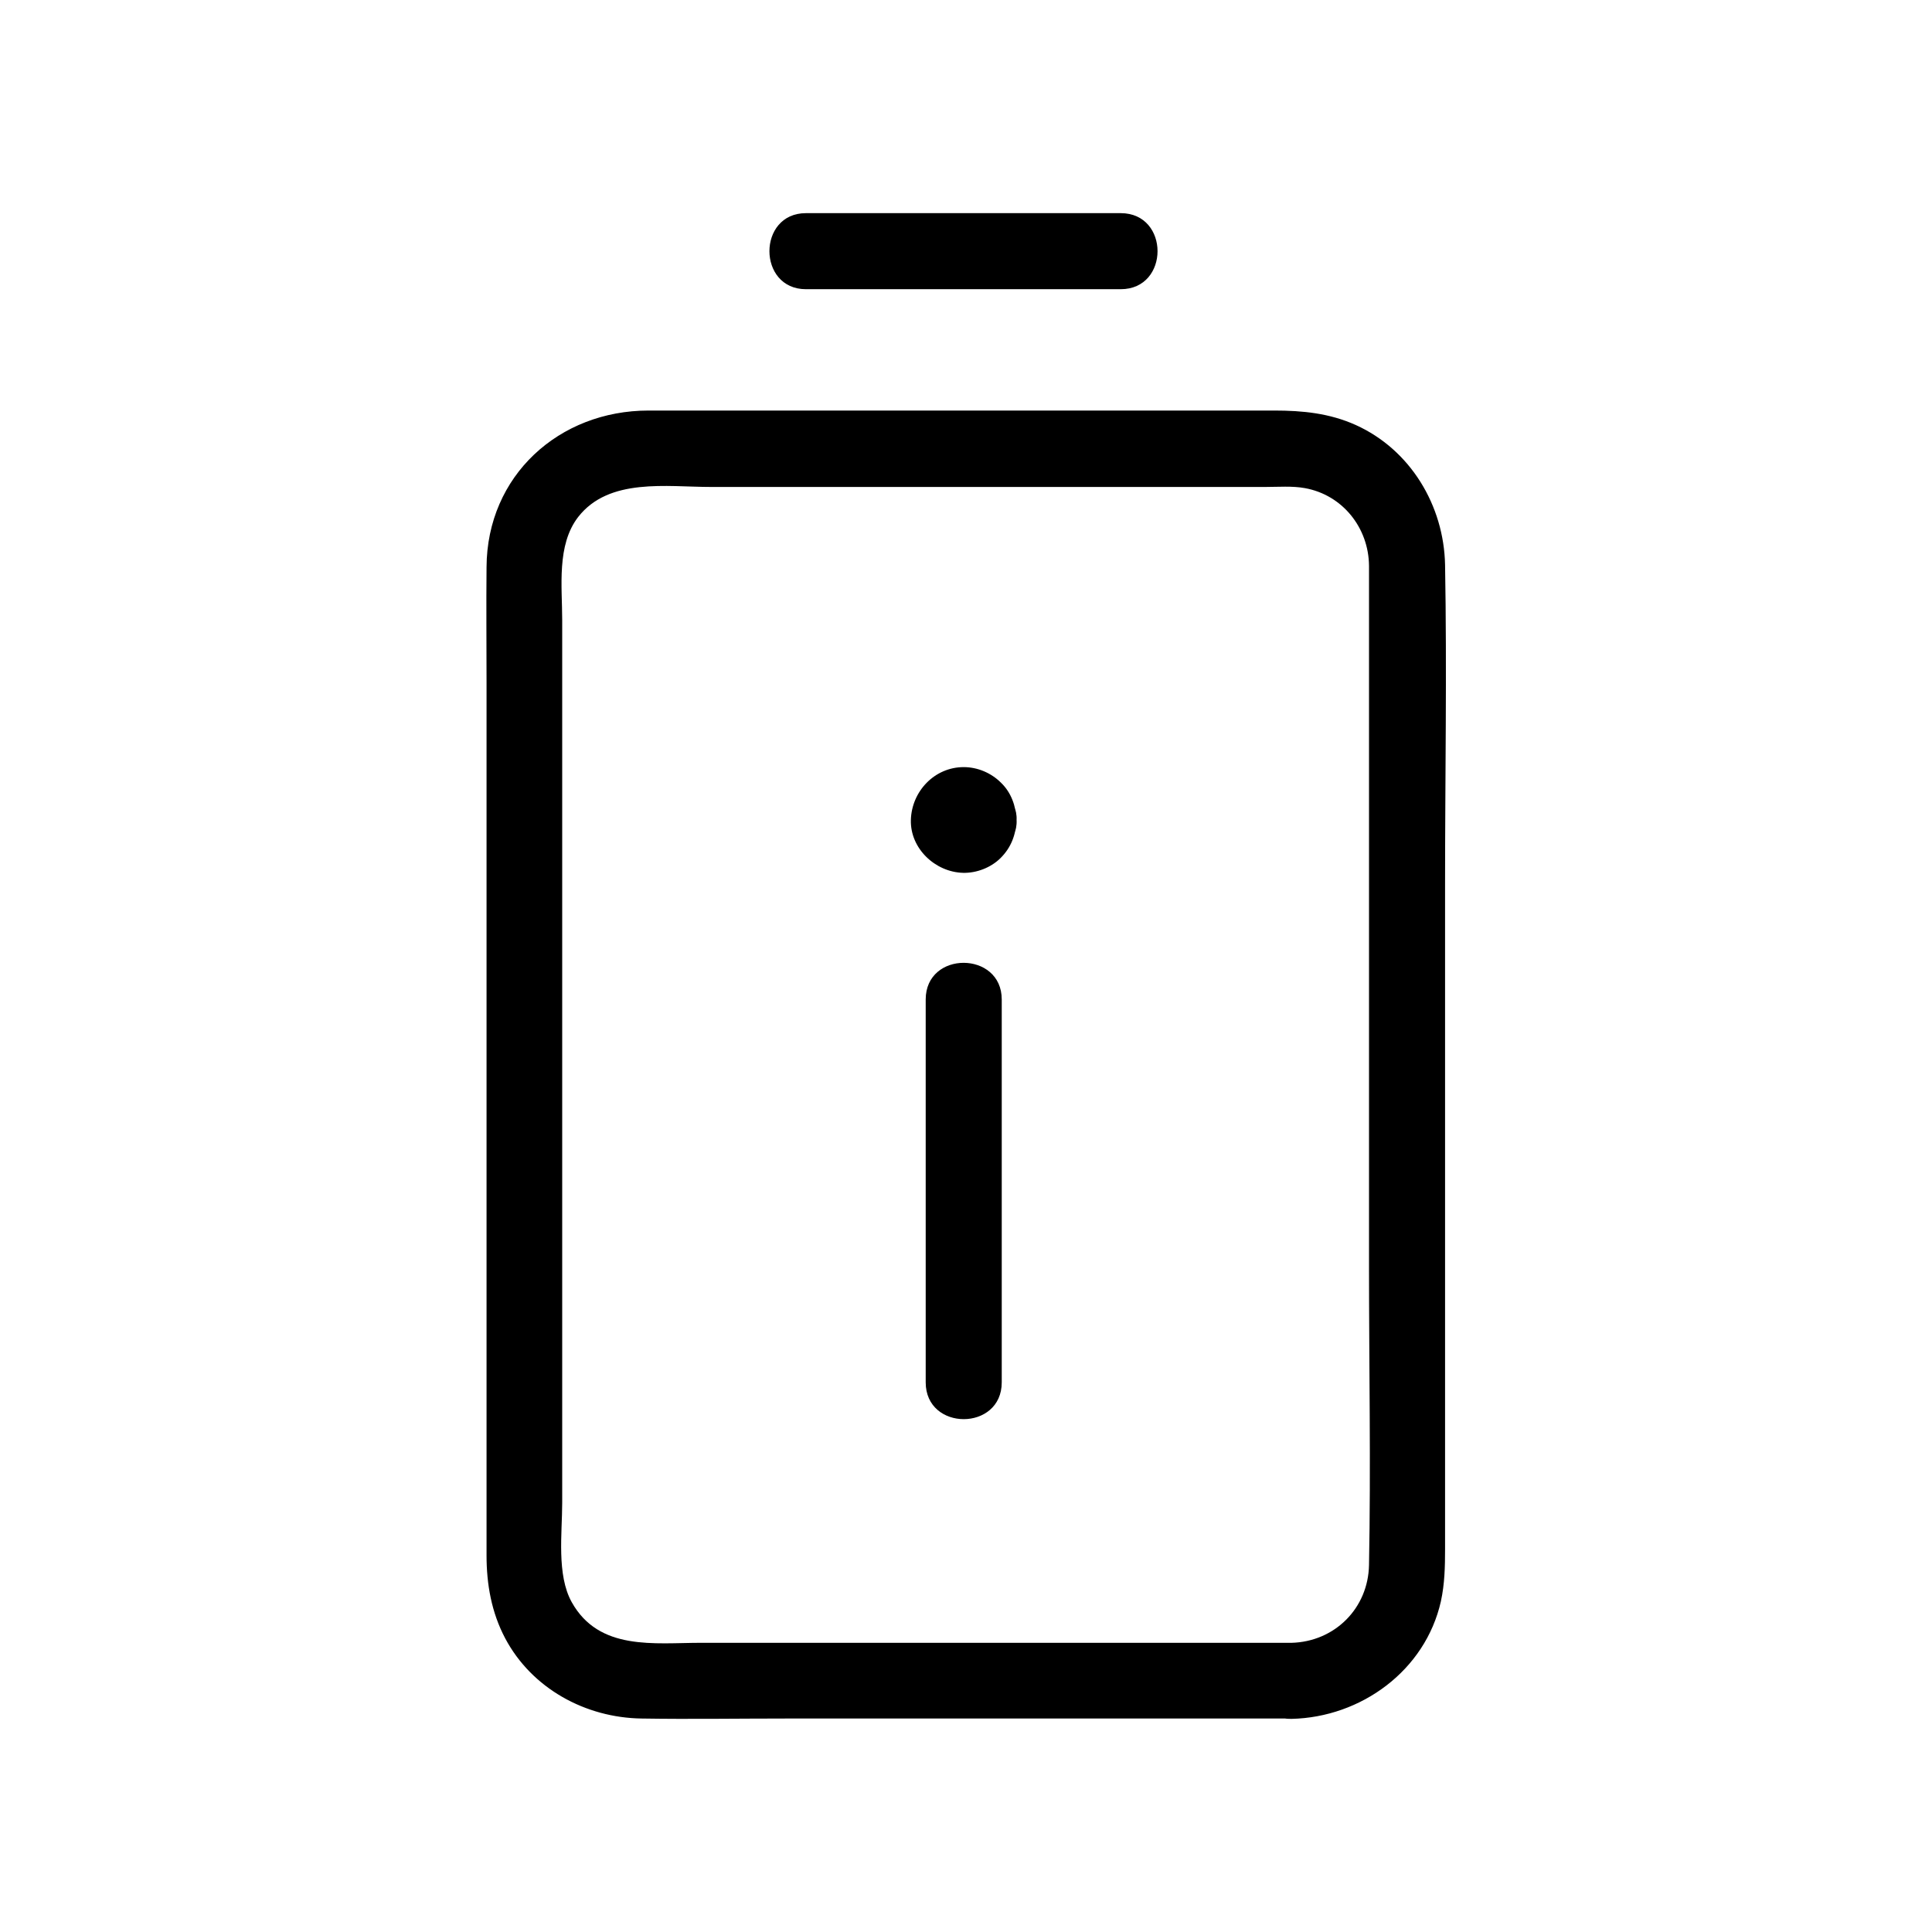 <?xml version="1.0" encoding="UTF-8"?>
<!-- Uploaded to: SVG Repo, www.svgrepo.com, Generator: SVG Repo Mixer Tools -->
<svg fill="#000000" width="800px" height="800px" version="1.1" viewBox="144 144 512 512" xmlns="http://www.w3.org/2000/svg">
 <g>
  <path d="m486.25 579.36h-96.832-59.551c-12.496 0-27.105 2.215-34.359-10.781-4.031-7.254-2.519-18.238-2.519-26.301v-50.785-134.21-48.969c0-8.867-1.512-19.852 4.231-27.305 8.16-10.48 23.477-7.961 35.164-7.961h60.457 65.293 21.262c3.324 0 7.055-0.301 10.379 0.301 10.078 1.812 16.93 10.578 17.027 20.555v8.465 43.934 133.41c0 26.301 0.504 52.699 0 78.996-0.195 11.484-9.062 20.352-20.551 20.656-13 0.301-13 20.453 0 20.152 18.438-0.402 35.469-12.797 39.598-31.137 1.008-4.637 1.109-9.168 1.109-13.906v-39.598-136.53c0-28.215 0.504-56.426 0-84.641-0.301-15.719-9.168-30.531-23.68-37.082-6.953-3.125-14.105-3.828-21.562-3.828h-50.281-115.57c-23.68 0-42.824 17.23-42.926 41.516-0.102 10.176 0 20.254 0 30.43v131.9 99.555c0 7.656 1.309 15.113 4.938 21.965 7.055 13.301 21.262 21.059 36.172 21.262 12.797 0.203 25.492 0 38.289 0h125.35 8.664c12.906 0.098 12.906-20.055-0.094-20.055z"/>
  <path d="m389.32 408.87v88.672 12.797c0 13 20.152 13 20.152 0v-88.672-12.797c0-12.898-20.152-13-20.152 0z"/>
  <path d="m403.32 361.3c0 5.242-7.859 5.242-7.859 0 0-5.238 7.859-5.238 7.859 0"/>
  <path d="m393.25 361.3v0.402c0.102-0.906 0.203-1.812 0.402-2.719-0.102 0.402-0.203 0.805-0.301 1.211 0.301-0.805 0.707-1.613 1.008-2.418-0.102 0.203-0.203 0.504-0.402 0.707 0.504-0.707 1.008-1.309 1.613-2.016-0.301 0.301-0.504 0.605-0.805 0.805 0.707-0.504 1.309-1.008 2.016-1.613-0.203 0.203-0.504 0.301-0.707 0.402 0.805-0.301 1.613-0.707 2.418-1.008-0.402 0.203-0.805 0.301-1.211 0.301 0.906-0.102 1.812-0.203 2.719-0.402h-0.906c0.906 0.102 1.812 0.203 2.719 0.402-0.402-0.102-0.805-0.203-1.211-0.301 0.805 0.301 1.613 0.707 2.418 1.008-0.203-0.102-0.504-0.203-0.707-0.402 0.707 0.504 1.309 1.008 2.016 1.613-0.301-0.301-0.605-0.504-0.805-0.805 0.504 0.707 1.008 1.309 1.613 2.016-0.203-0.203-0.301-0.504-0.402-0.707 0.301 0.805 0.707 1.613 1.008 2.418-0.203-0.402-0.301-0.805-0.301-1.211 0.102 0.906 0.203 1.812 0.402 2.719v-0.906c-0.102 0.906-0.203 1.812-0.402 2.719 0.102-0.402 0.203-0.805 0.301-1.211-0.301 0.805-0.707 1.613-1.008 2.418 0.102-0.203 0.203-0.504 0.402-0.707-0.504 0.707-1.008 1.309-1.613 2.016 0.301-0.301 0.504-0.605 0.805-0.805-0.707 0.504-1.309 1.008-2.016 1.613 0.203-0.203 0.504-0.301 0.707-0.402-0.805 0.301-1.613 0.707-2.418 1.008 0.402-0.203 0.805-0.301 1.211-0.301-0.906 0.102-1.812 0.203-2.719 0.402h0.906c-0.906-0.102-1.812-0.203-2.719-0.402 0.402 0.102 0.805 0.203 1.211 0.301-0.805-0.301-1.613-0.707-2.418-1.008 0.203 0.102 0.504 0.203 0.707 0.402-0.707-0.504-1.309-1.008-2.016-1.613 0.301 0.301 0.605 0.504 0.805 0.805-0.504-0.707-1.008-1.309-1.613-2.016 0.203 0.203 0.301 0.504 0.402 0.707-0.301-0.805-0.707-1.613-1.008-2.418 0.203 0.402 0.301 0.805 0.301 1.211-0.102-0.906-0.203-1.812-0.402-2.719v0.504c0.301 5.238 4.434 10.379 10.078 10.078 5.238-0.203 10.379-4.434 10.078-10.078-0.203-3.727-1.41-7.254-4.133-9.875-2.621-2.621-6.246-4.133-9.875-4.133-7.758 0-13.805 6.449-14.008 14.008-0.203 7.559 6.449 13.805 13.805 14.008 3.629 0.102 7.457-1.41 9.977-3.93 2.82-2.82 4.031-6.144 4.231-10.078 0.301-5.238-4.836-10.277-10.078-10.078-5.738 0.203-9.77 4.336-10.074 10.078z"/>
  <path d="m357.58 220.64h83.43c13 0 13-20.152 0-20.152h-83.43c-12.898 0-12.898 20.152 0 20.152z"/>
 </g>
</svg>